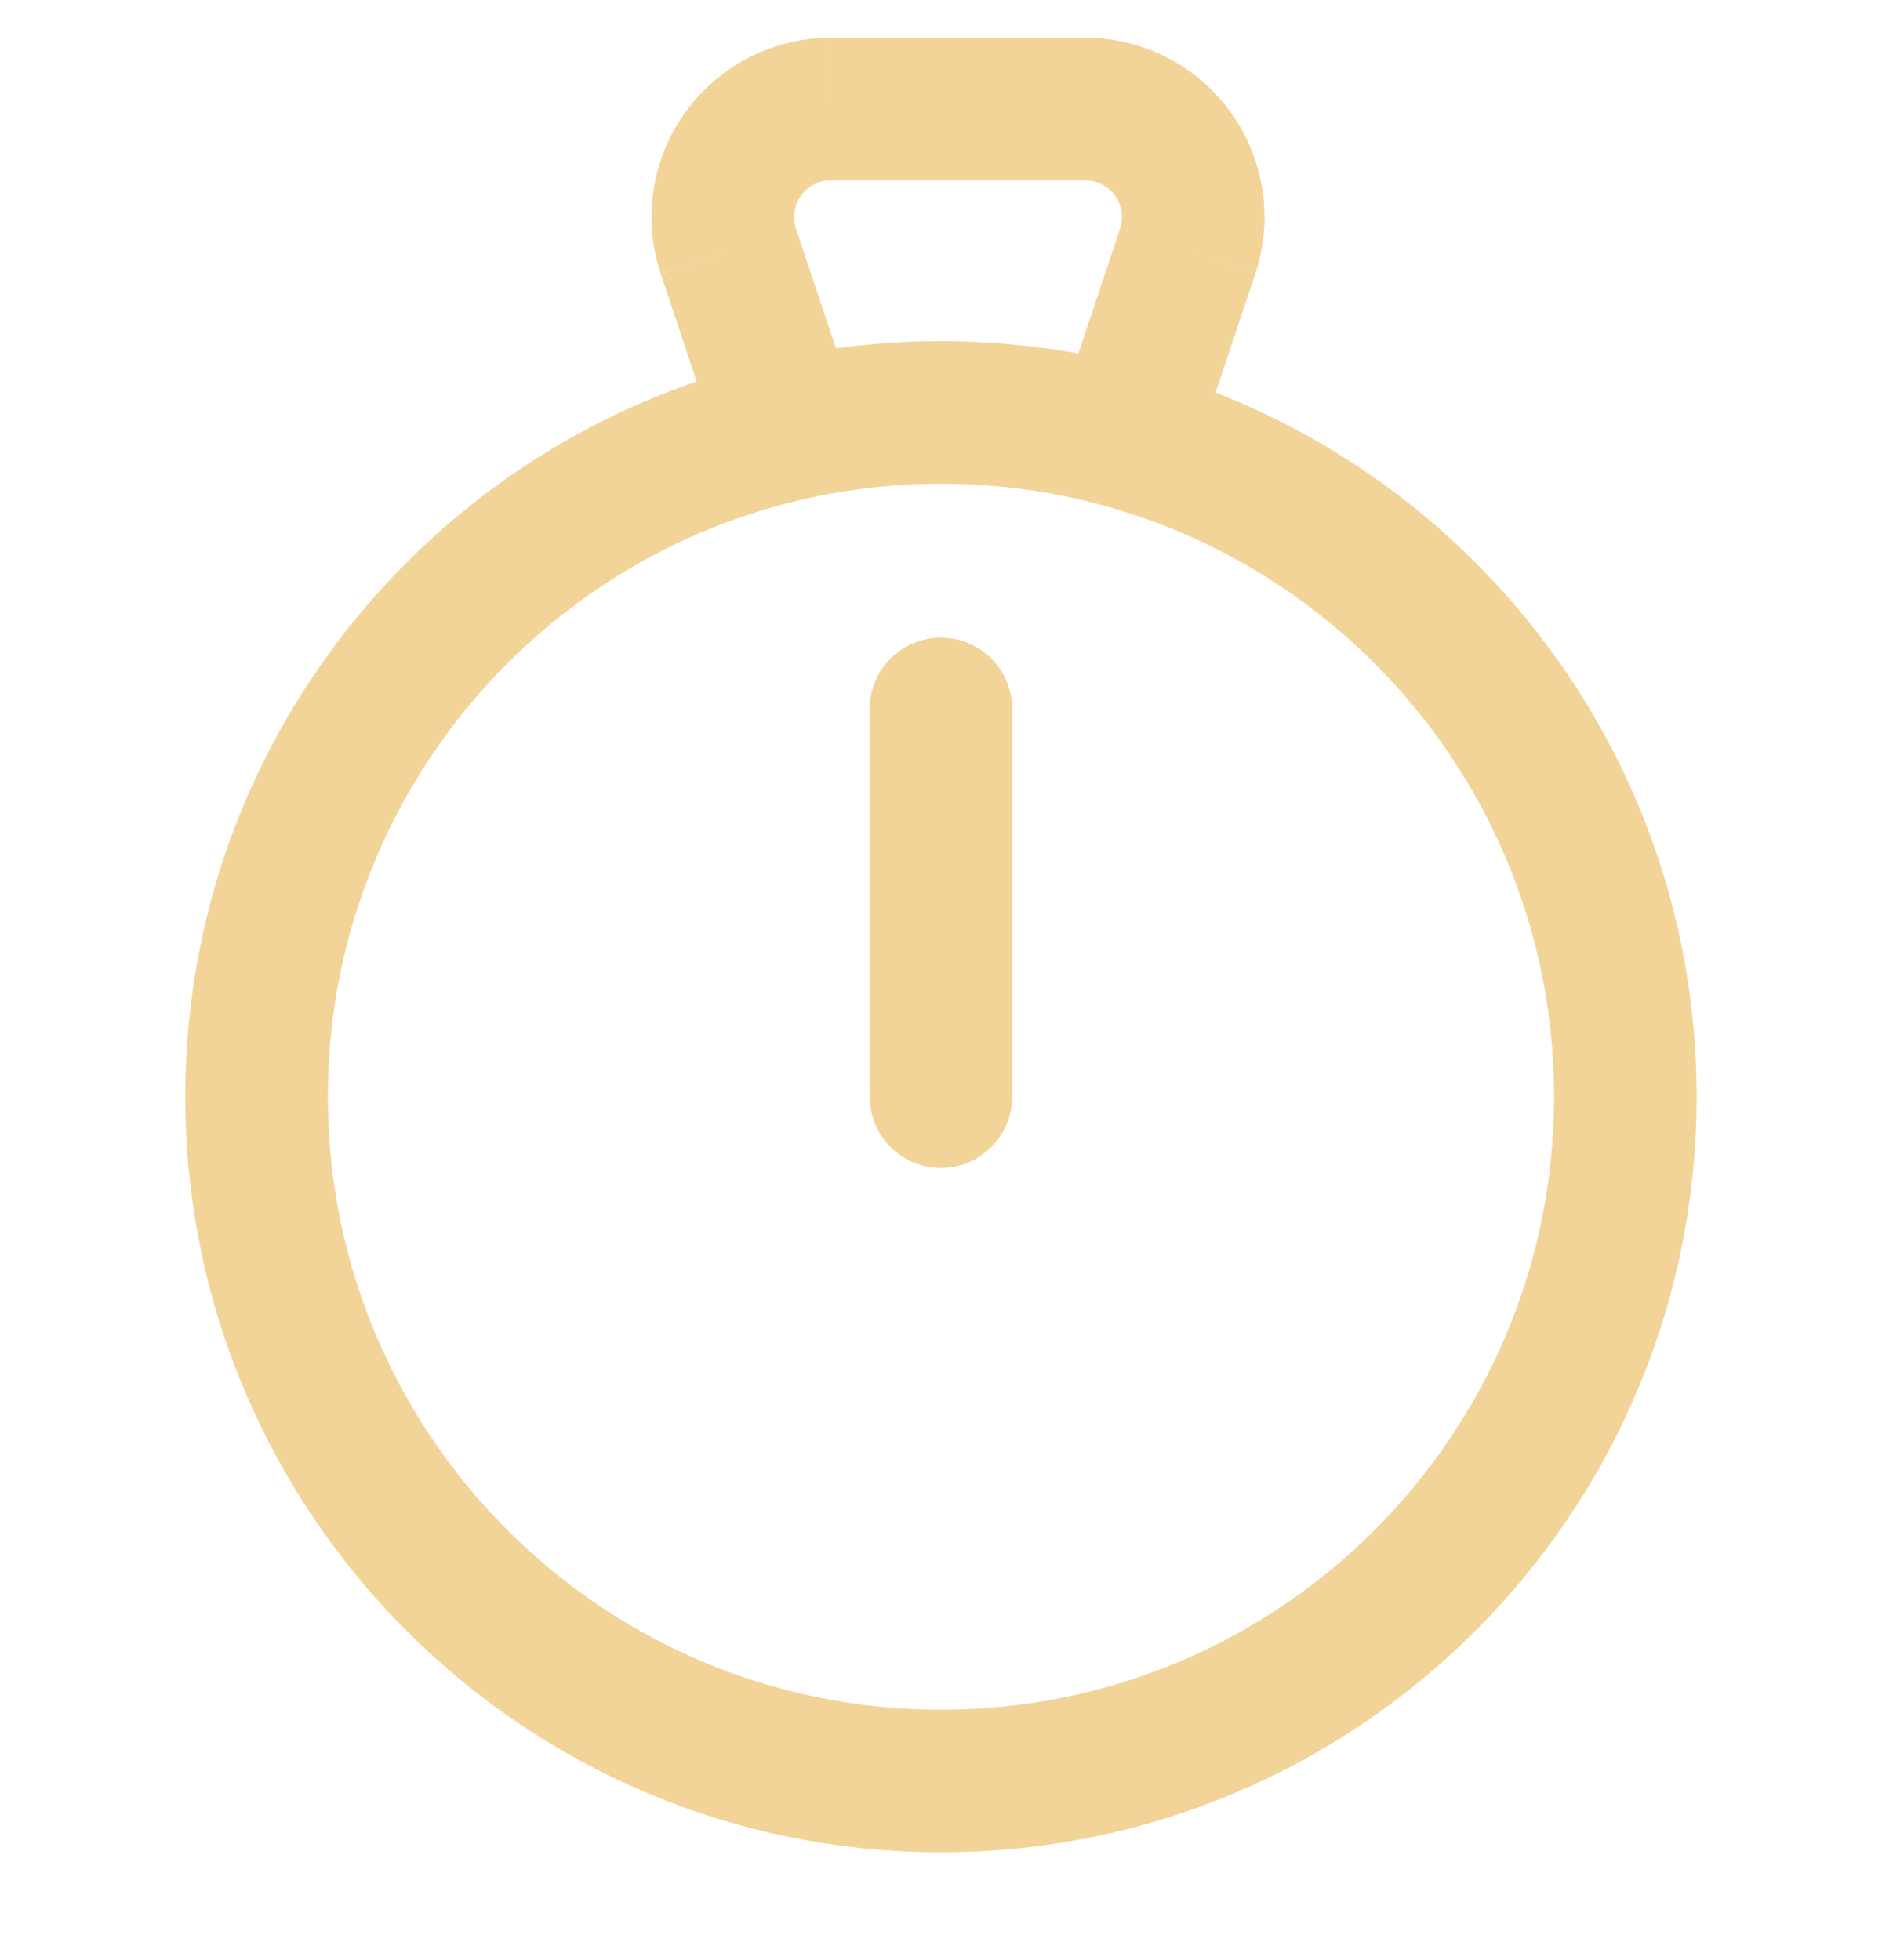 <svg width="24" height="25" viewBox="0 0 24 25" fill="none" xmlns="http://www.w3.org/2000/svg">
<g clip-path="url(#clip0_320_39313)">
<path fill-rule="evenodd" clip-rule="evenodd" d="M12 6.17C7.682 6.17 4.181 9.67 4.181 13.988C4.181 18.306 7.682 21.806 12 21.806C16.317 21.806 19.818 18.306 19.818 13.988C19.818 9.67 16.317 6.17 12 6.17ZM2.363 13.988C2.363 8.666 6.678 4.351 12 4.351C17.322 4.351 21.636 8.666 21.636 13.988C21.636 19.31 17.322 23.624 12 23.624C6.678 23.624 2.363 19.31 2.363 13.988Z" fill="#F2D499"/>
<path fill-rule="evenodd" clip-rule="evenodd" d="M11.999 8.133C12.501 8.133 12.908 8.54 12.908 9.042V13.987C12.908 14.489 12.501 14.896 11.999 14.896C11.497 14.896 11.09 14.489 11.09 13.987V9.042C11.09 8.54 11.497 8.133 11.999 8.133Z" fill="#F2D499"/>
<path fill-rule="evenodd" clip-rule="evenodd" d="M9.553 0.732C9.876 0.566 10.234 0.48 10.597 0.48C10.598 0.48 10.598 0.48 10.598 0.48L10.597 1.39V0.48H10.597H13.836C13.836 0.48 13.836 0.48 13.836 0.48L13.836 1.39V0.48C14.199 0.48 14.557 0.567 14.88 0.732C15.203 0.897 15.482 1.138 15.694 1.432C15.906 1.727 16.045 2.068 16.1 2.427C16.154 2.786 16.122 3.152 16.006 3.496L16.007 3.496L15.144 3.208L16.006 3.497L15.321 5.548C15.162 6.025 14.647 6.282 14.171 6.123C13.695 5.964 13.438 5.449 13.597 4.973L14.283 2.918C14.306 2.848 14.313 2.772 14.302 2.698C14.291 2.625 14.262 2.555 14.219 2.494C14.175 2.434 14.118 2.384 14.051 2.35C13.985 2.316 13.911 2.299 13.837 2.299L10.596 2.299C10.522 2.299 10.448 2.316 10.382 2.35C10.316 2.384 10.258 2.433 10.215 2.494C10.171 2.554 10.143 2.624 10.132 2.698C10.121 2.772 10.127 2.847 10.151 2.917L10.152 2.92L10.837 4.973C10.996 5.449 10.738 5.964 10.262 6.123C9.786 6.282 9.271 6.024 9.112 5.548L8.428 3.498L9.29 3.208L8.427 3.495L8.428 3.496C8.312 3.153 8.28 2.786 8.334 2.428C8.388 2.069 8.527 1.727 8.739 1.433C8.951 1.138 9.23 0.897 9.553 0.732Z" fill="#F2D499"/>
</g>
<defs>
<clipPath id="clip0_320_39313">
<rect width="24" height="24" fill="white" transform="translate(0 0.027)"/>
</clipPath>
</defs>
</svg>
